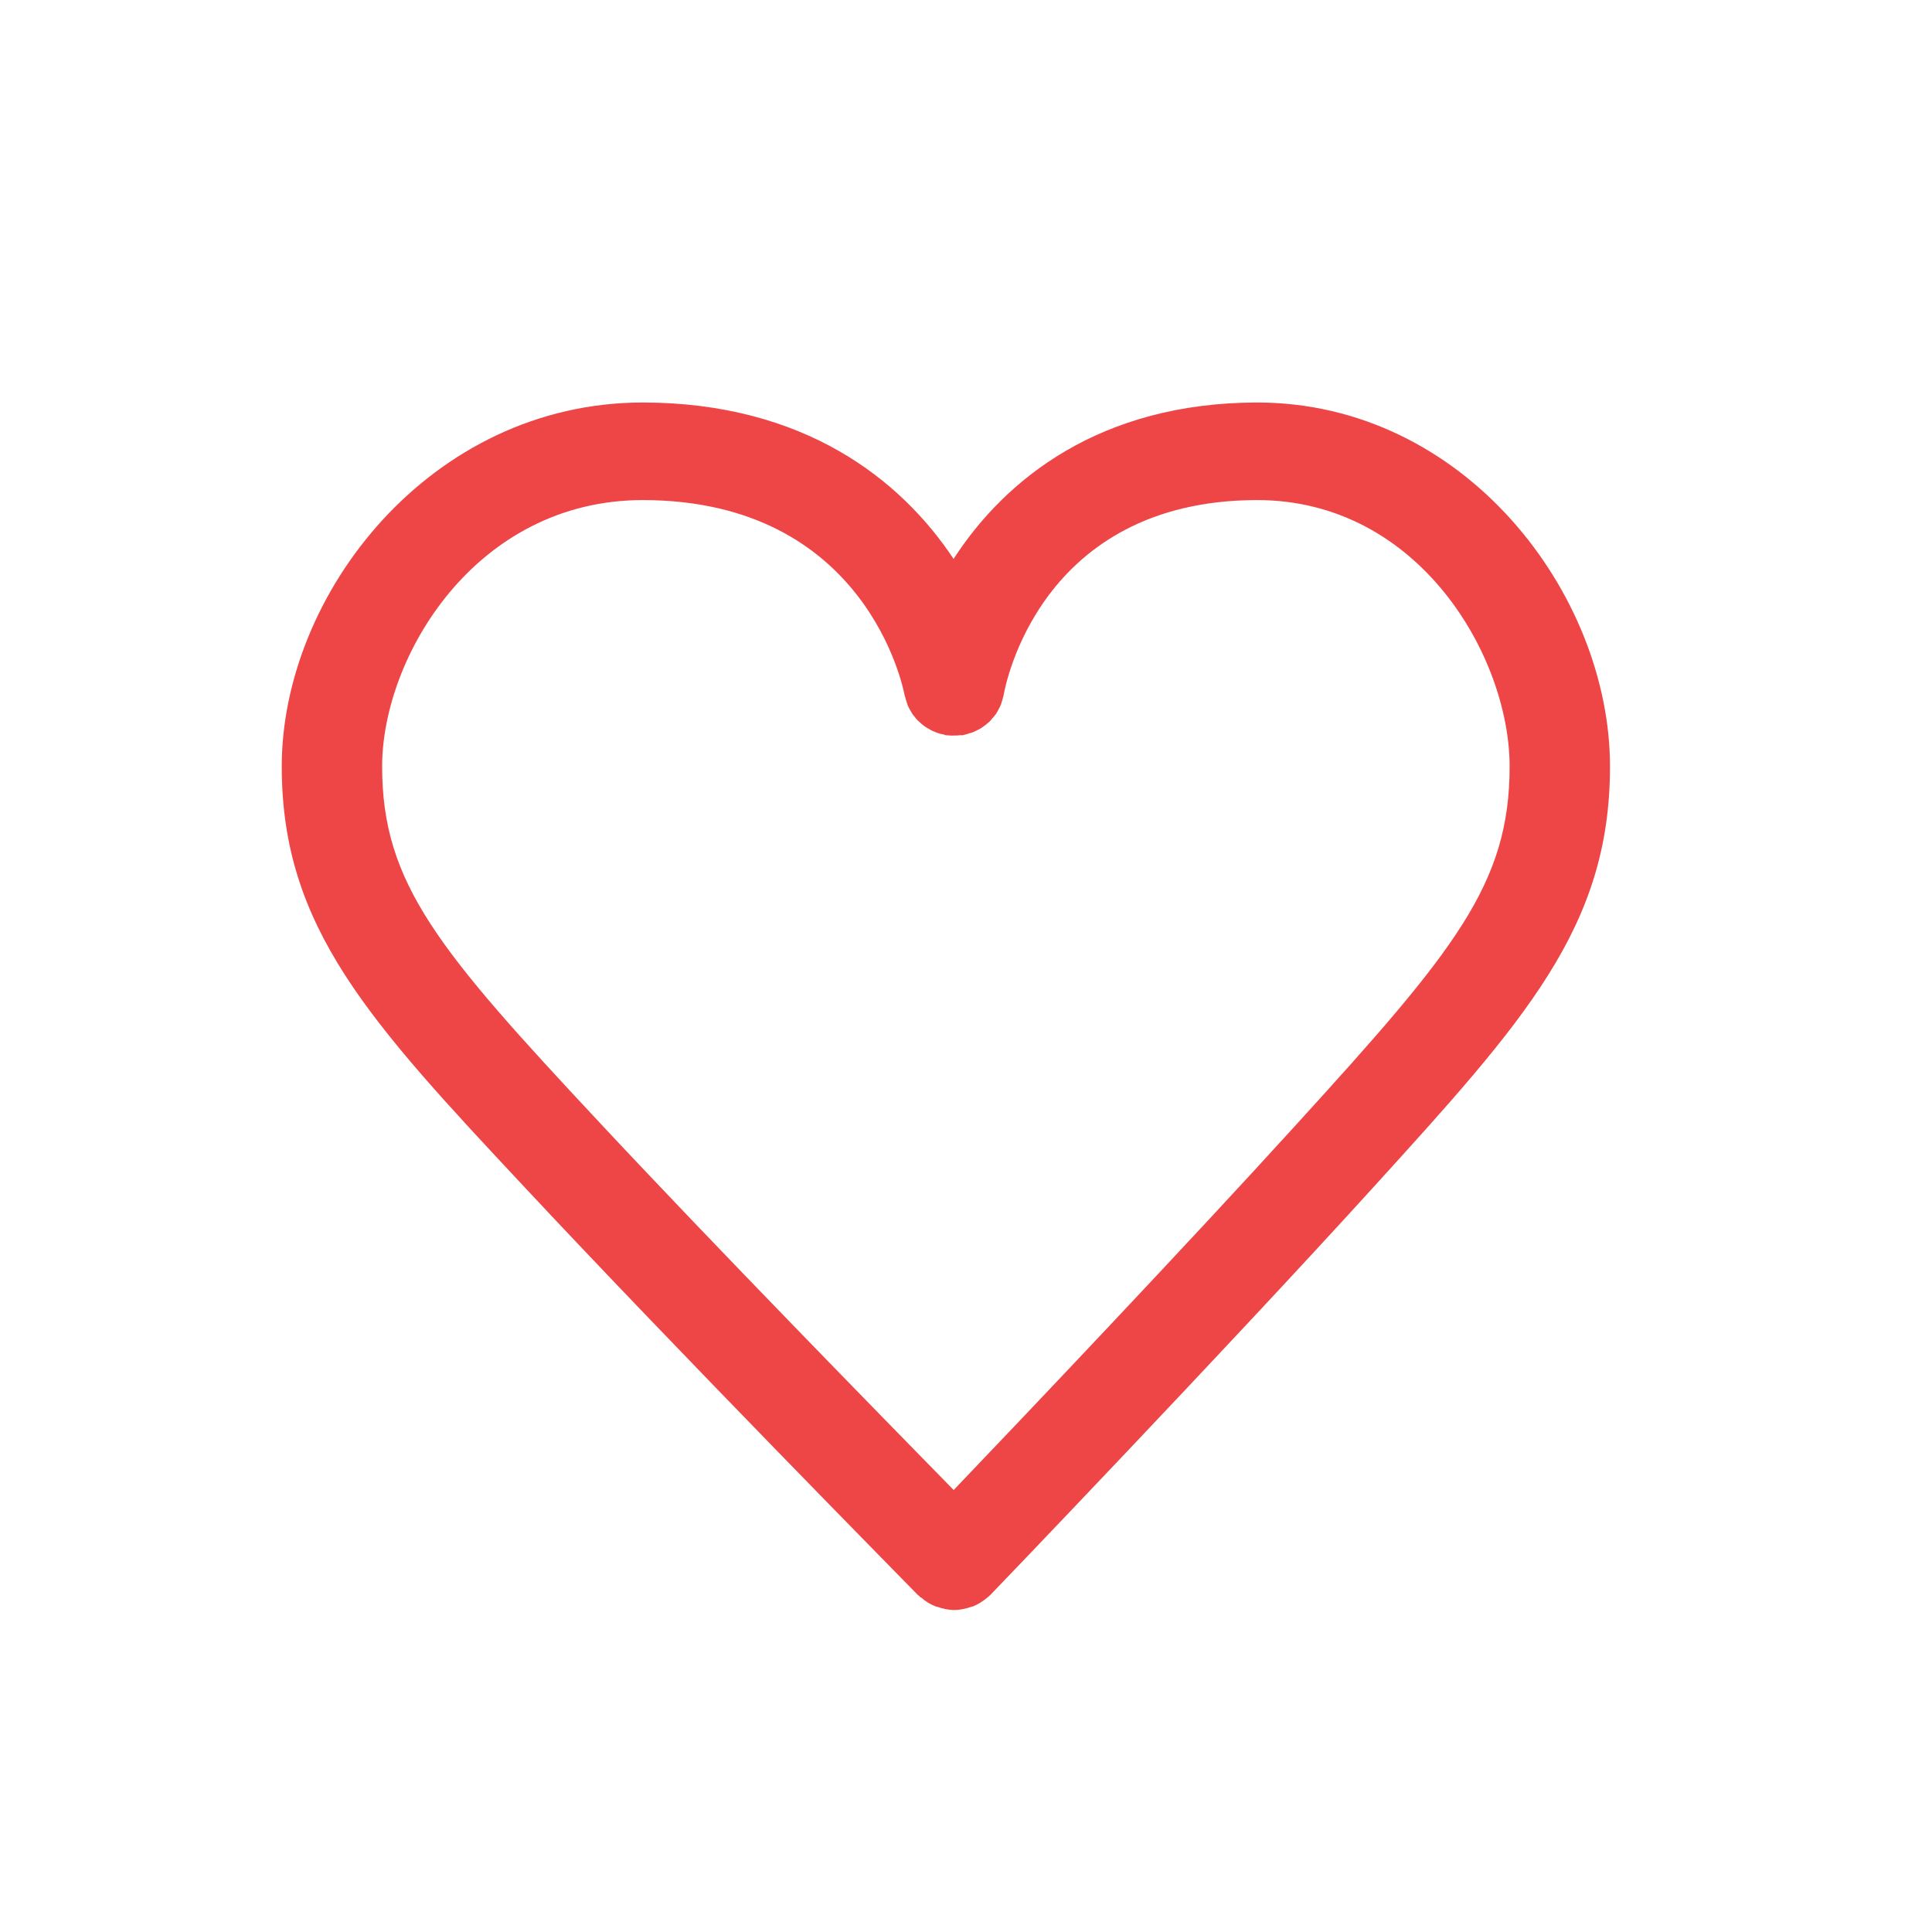 <?xml version="1.0" encoding="UTF-8"?>
<svg width="48px" height="48px" viewBox="0 0 48 48" version="1.1" xmlns="http://www.w3.org/2000/svg" xmlns:xlink="http://www.w3.org/1999/xlink">
    <title>0794C2DF-5D2F-48C1-BF12-176047060BE9</title>
    <g id="Symbols" stroke="none" stroke-width="1" fill="none" fill-rule="evenodd">
        <g id="icon/fav_off">
            <rect id="Rectangle" fill="#fff" opacity="0" x="0" y="0" width="48" height="48"></rect>
            <g  id="3J-2">
                <g transform="translate(7, 10)">
                    <path d="M25.208,17.937 C22.476,20.943 18.464,25.168 16.694,27.019 C14.881,25.168 10.747,20.943 7.933,17.929 C3.892,13.606 2.494,11.958 2.494,9.041 C2.494,6.335 4.803,2.424 8.976,2.424 C14.504,2.432 15.437,7.062 15.476,7.28 C15.479,7.288 15.485,7.304 15.487,7.312 C15.496,7.353 15.51,7.393 15.523,7.433 C15.535,7.474 15.545,7.506 15.561,7.546 C15.577,7.579 15.597,7.611 15.617,7.651 C15.636,7.684 15.654,7.716 15.675,7.748 C15.701,7.781 15.73,7.813 15.759,7.853 C15.781,7.878 15.8,7.902 15.822,7.918 C15.861,7.959 15.902,7.991 15.945,8.023 C15.964,8.039 15.981,8.055 16.001,8.064 C16.049,8.096 16.099,8.12 16.152,8.152 C16.172,8.161 16.19,8.169 16.211,8.177 C16.261,8.201 16.314,8.217 16.368,8.233 C16.394,8.241 16.421,8.241 16.448,8.249 C16.467,8.257 16.484,8.266 16.503,8.266 C16.537,8.274 16.569,8.266 16.602,8.274 C16.635,8.274 16.665,8.274 16.698,8.274 C16.749,8.274 16.798,8.274 16.848,8.266 C16.869,8.266 16.892,8.266 16.913,8.266 C16.927,8.266 16.938,8.257 16.951,8.257 C16.998,8.249 17.042,8.233 17.087,8.217 C17.121,8.209 17.156,8.201 17.189,8.185 C17.229,8.169 17.267,8.144 17.305,8.128 C17.338,8.112 17.371,8.096 17.402,8.072 C17.437,8.047 17.469,8.023 17.501,7.999 C17.53,7.975 17.559,7.95 17.587,7.926 C17.617,7.894 17.642,7.862 17.67,7.829 C17.693,7.805 17.717,7.773 17.738,7.748 C17.761,7.716 17.78,7.676 17.8,7.643 C17.819,7.603 17.838,7.571 17.854,7.538 C17.868,7.506 17.879,7.466 17.89,7.433 C17.904,7.393 17.917,7.344 17.926,7.304 C17.928,7.288 17.934,7.28 17.936,7.264 C17.97,7.07 18.816,2.432 24.229,2.424 C28.271,2.424 30.506,6.335 30.506,9.041 C30.506,11.966 29.144,13.614 25.208,17.937 Z M24.229,0 C20.324,0.008 17.973,1.907 16.691,3.886 C15.379,1.907 12.973,0.008 8.977,0 C3.687,0 0,4.767 0,9.041 C0,13.041 2.162,15.36 6.087,19.553 C9.783,23.512 15.745,29.564 15.805,29.628 C15.817,29.636 15.83,29.644 15.841,29.653 C15.847,29.661 15.849,29.669 15.856,29.677 C15.866,29.685 15.879,29.685 15.89,29.693 C15.999,29.79 16.118,29.863 16.246,29.911 C16.258,29.919 16.271,29.919 16.283,29.919 C16.419,29.968 16.562,30 16.705,30 L16.706,30 C16.853,30 16.999,29.968 17.138,29.919 C17.149,29.919 17.161,29.911 17.173,29.911 C17.304,29.855 17.426,29.782 17.537,29.685 C17.547,29.677 17.559,29.669 17.568,29.661 C17.574,29.661 17.576,29.653 17.582,29.644 C17.593,29.636 17.607,29.628 17.618,29.612 C17.676,29.556 23.48,23.504 27.077,19.545 C30.896,15.343 33,13.033 33,9.041 C33,4.767 29.398,0 24.229,0 L24.229,0 Z" id="3J" fill="#ee4646"></path>
                </g>
            </g>
        </g>
    </g>
</svg>
